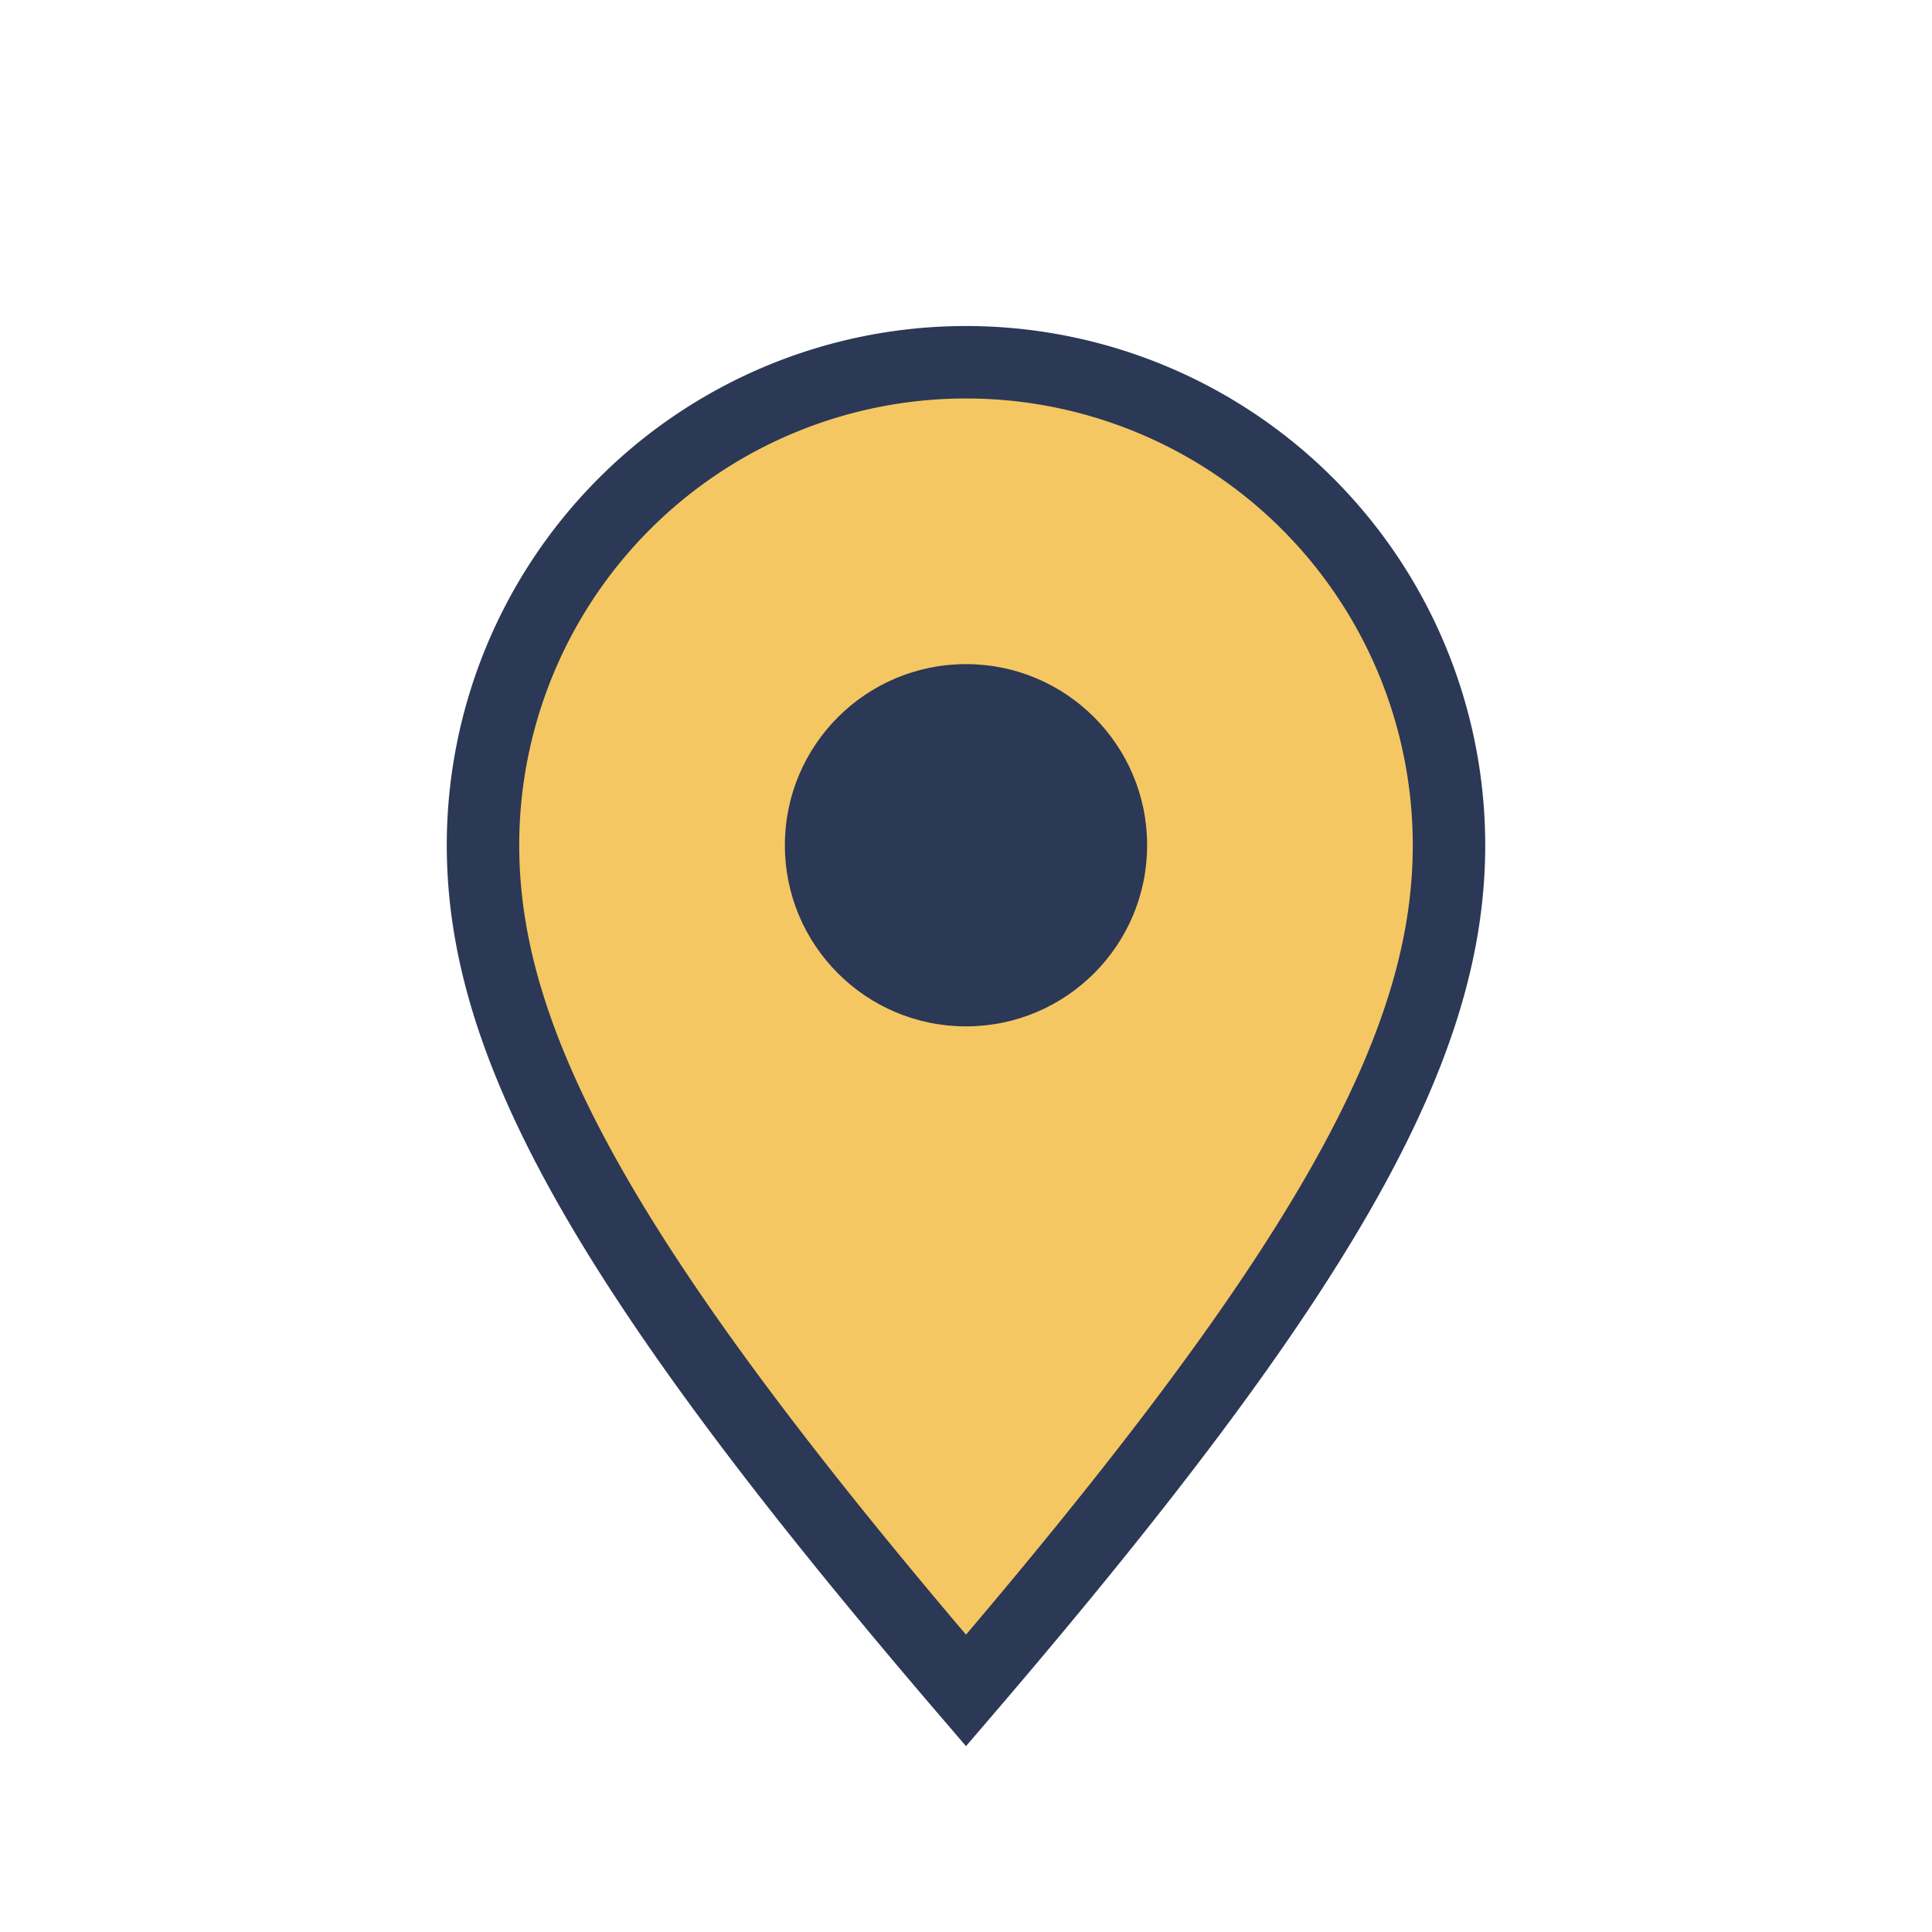<?xml version="1.0" encoding="UTF-8"?>
<svg xmlns="http://www.w3.org/2000/svg" width="32" height="32" viewBox="0 0 32 32"><path d="M16 28c-6-7-8-10.7-8-14A8 8 0 1 1 24 14c0 3.3-2 7-8 14z" fill="#F5C762" stroke="#2B3856" stroke-width="1.2"/><circle cx="16" cy="14" r="3" fill="#2B3856"/></svg>